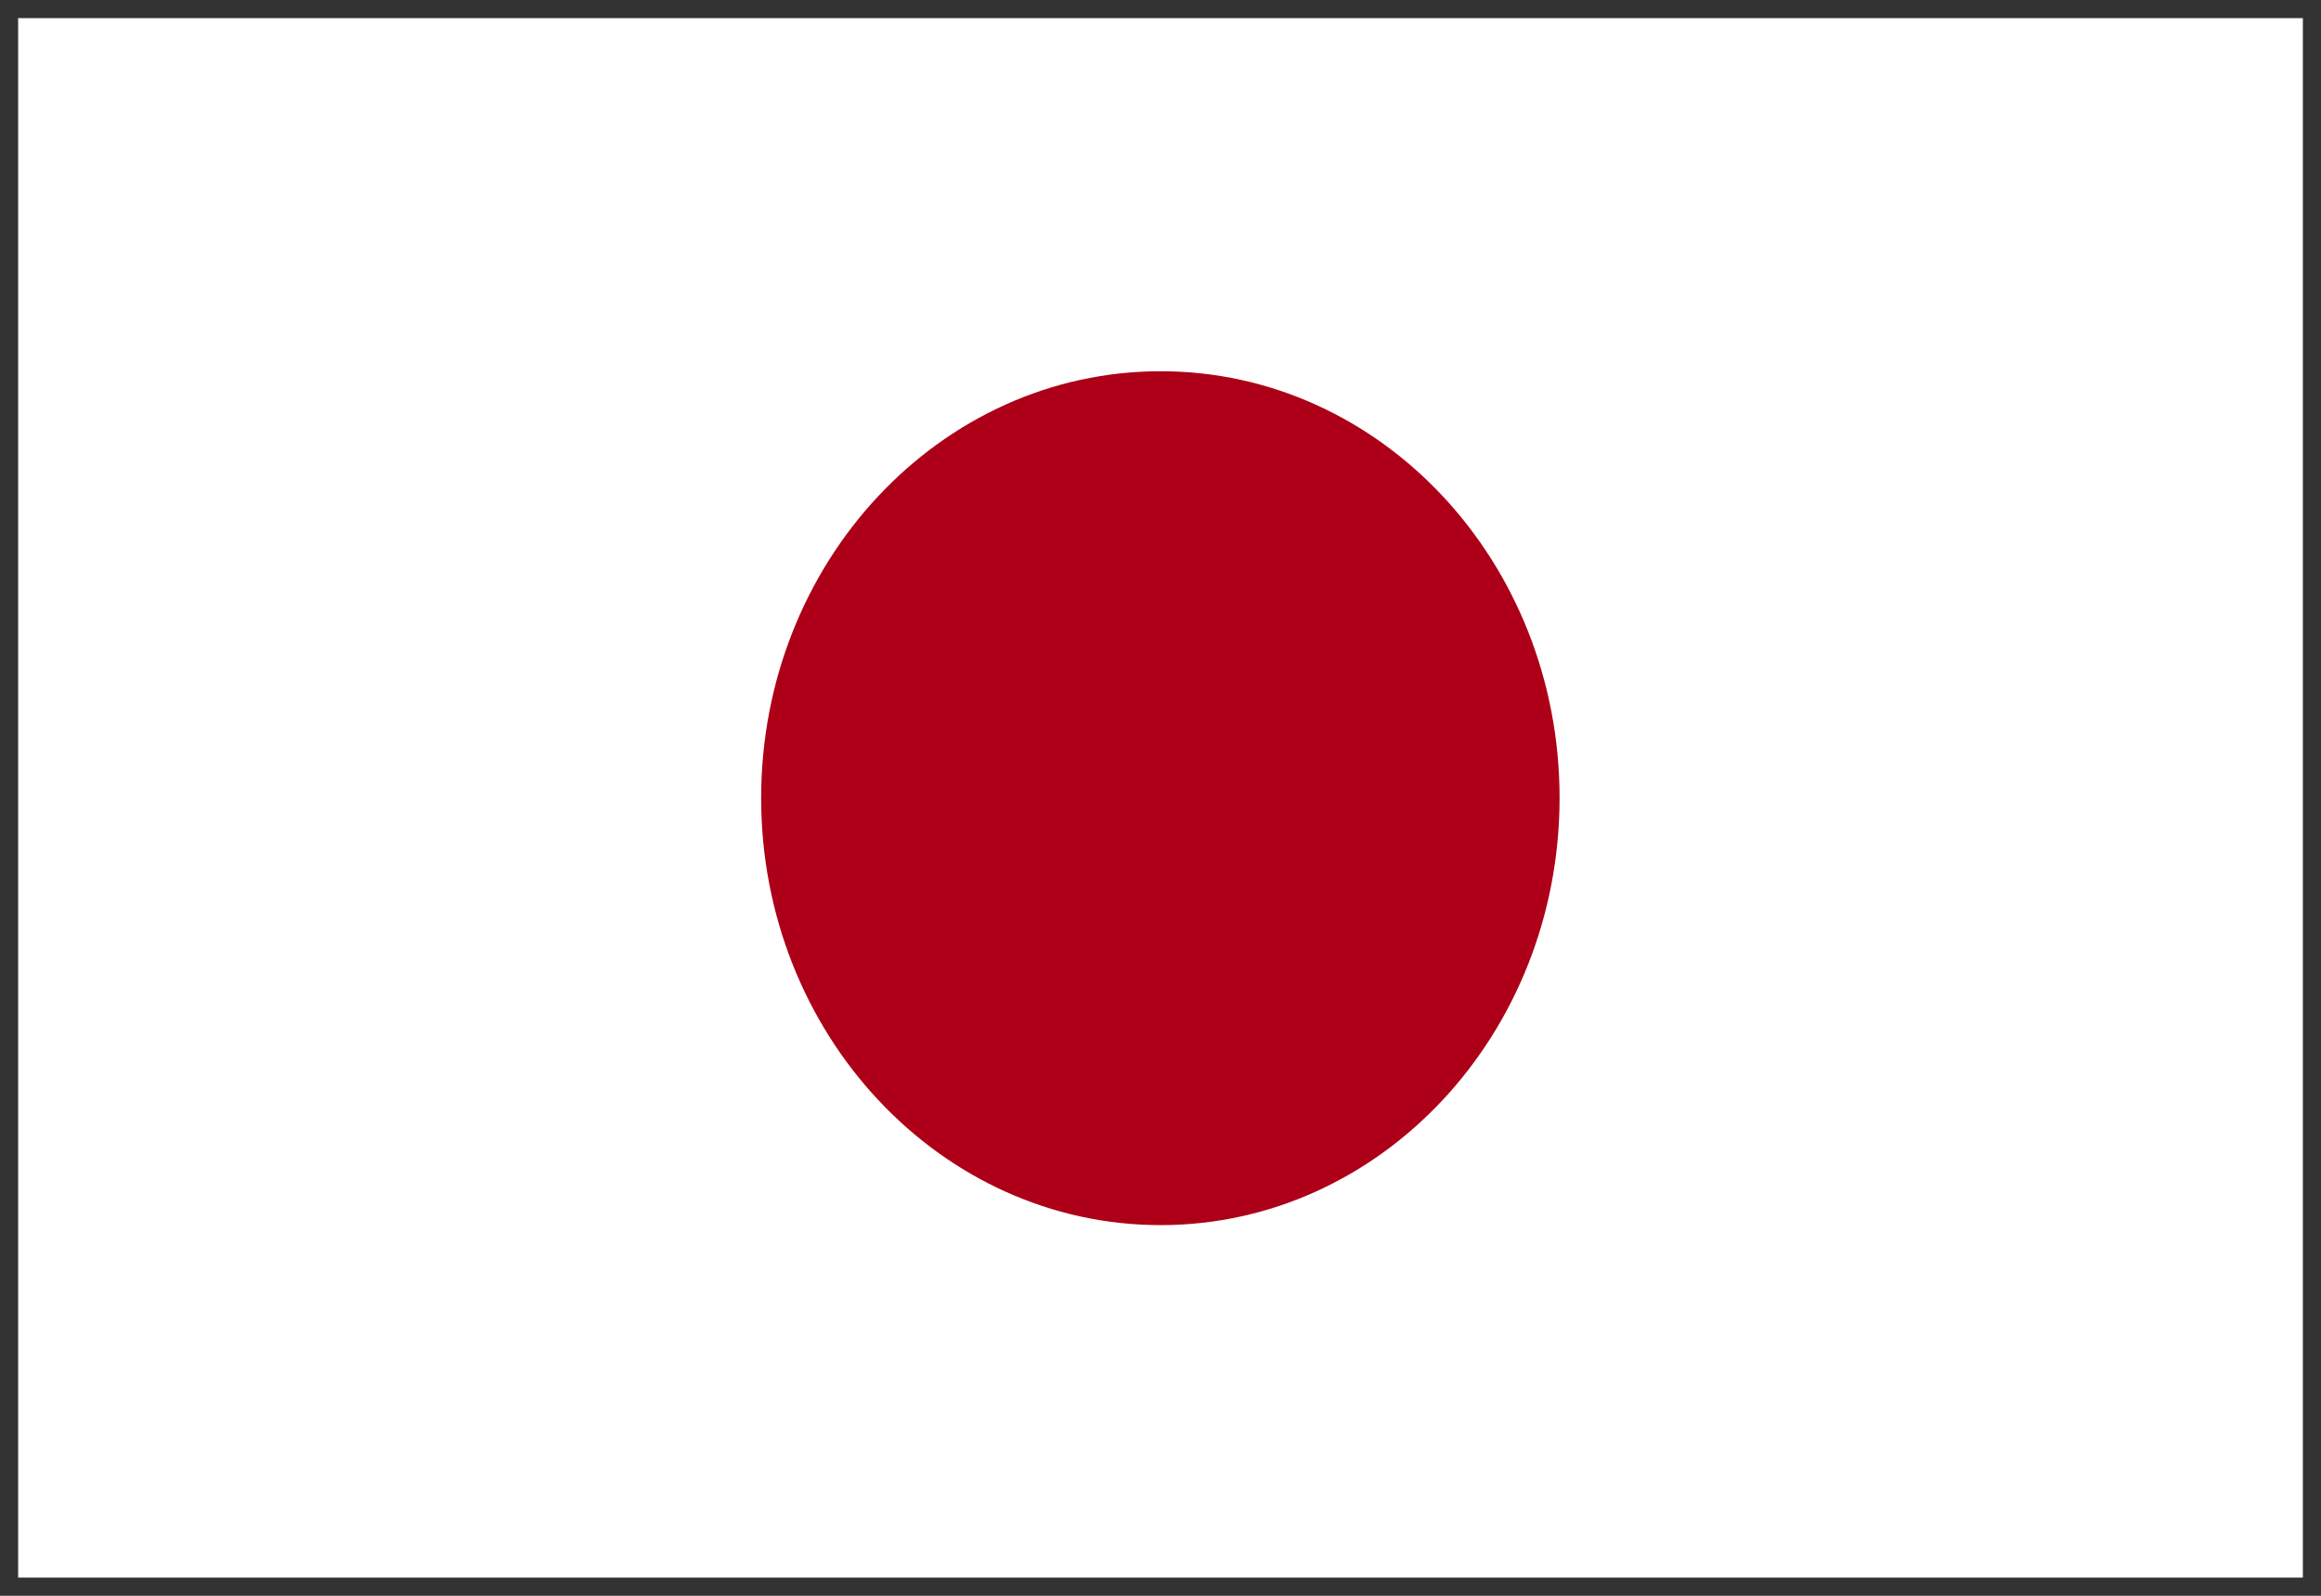 <?xml version="1.0" encoding="utf-8"?>
<!-- Generator: Adobe Illustrator 16.0.0, SVG Export Plug-In . SVG Version: 6.00 Build 0)  -->
<!DOCTYPE svg PUBLIC "-//W3C//DTD SVG 1.1//EN" "http://www.w3.org/Graphics/SVG/1.1/DTD/svg11.dtd">
<svg version="1.1" id="Layer_1" xmlns="http://www.w3.org/2000/svg" xmlns:xlink="http://www.w3.org/1999/xlink" x="0px" y="0px"
	 width="16px" height="11px" viewBox="0 0 16 11" enable-background="new 0 0 16 11" xml:space="preserve">
<rect x="0" y="0" width="16" height="11" fill="#808080" stroke="none"/>
<rect fill="#FFFFFF" stroke="#333333" stroke-width="0.25" stroke-miterlimit="10" width="16" height="11"/>
<g>
	<g>
		<defs>
			<rect id="SVGID_1_" x="0.135" y="0.596" width="15.73" height="9.808"/>
		</defs>
		<clipPath id="SVGID_2_">
			<use xlink:href="#SVGID_1_"  overflow="visible"/>
		</clipPath>
		<g clip-path="url(#SVGID_2_)">
			<defs>
				<rect id="SVGID_3_" x="0.135" y="0.596" width="15.73" height="9.808"/>
			</defs>
			<clipPath id="SVGID_4_">
				<use xlink:href="#SVGID_3_"  overflow="visible"/>
			</clipPath>
			<path clip-path="url(#SVGID_4_)" fill="#AD0018" d="M8.001,2.559c1.52,0,2.75,1.317,2.75,2.941c0,1.625-1.23,2.945-2.75,2.945
				c-1.521,0-2.754-1.32-2.754-2.945C5.248,3.876,6.48,2.559,8.001,2.559"/>
		</g>
	</g>
</g>
</svg>
